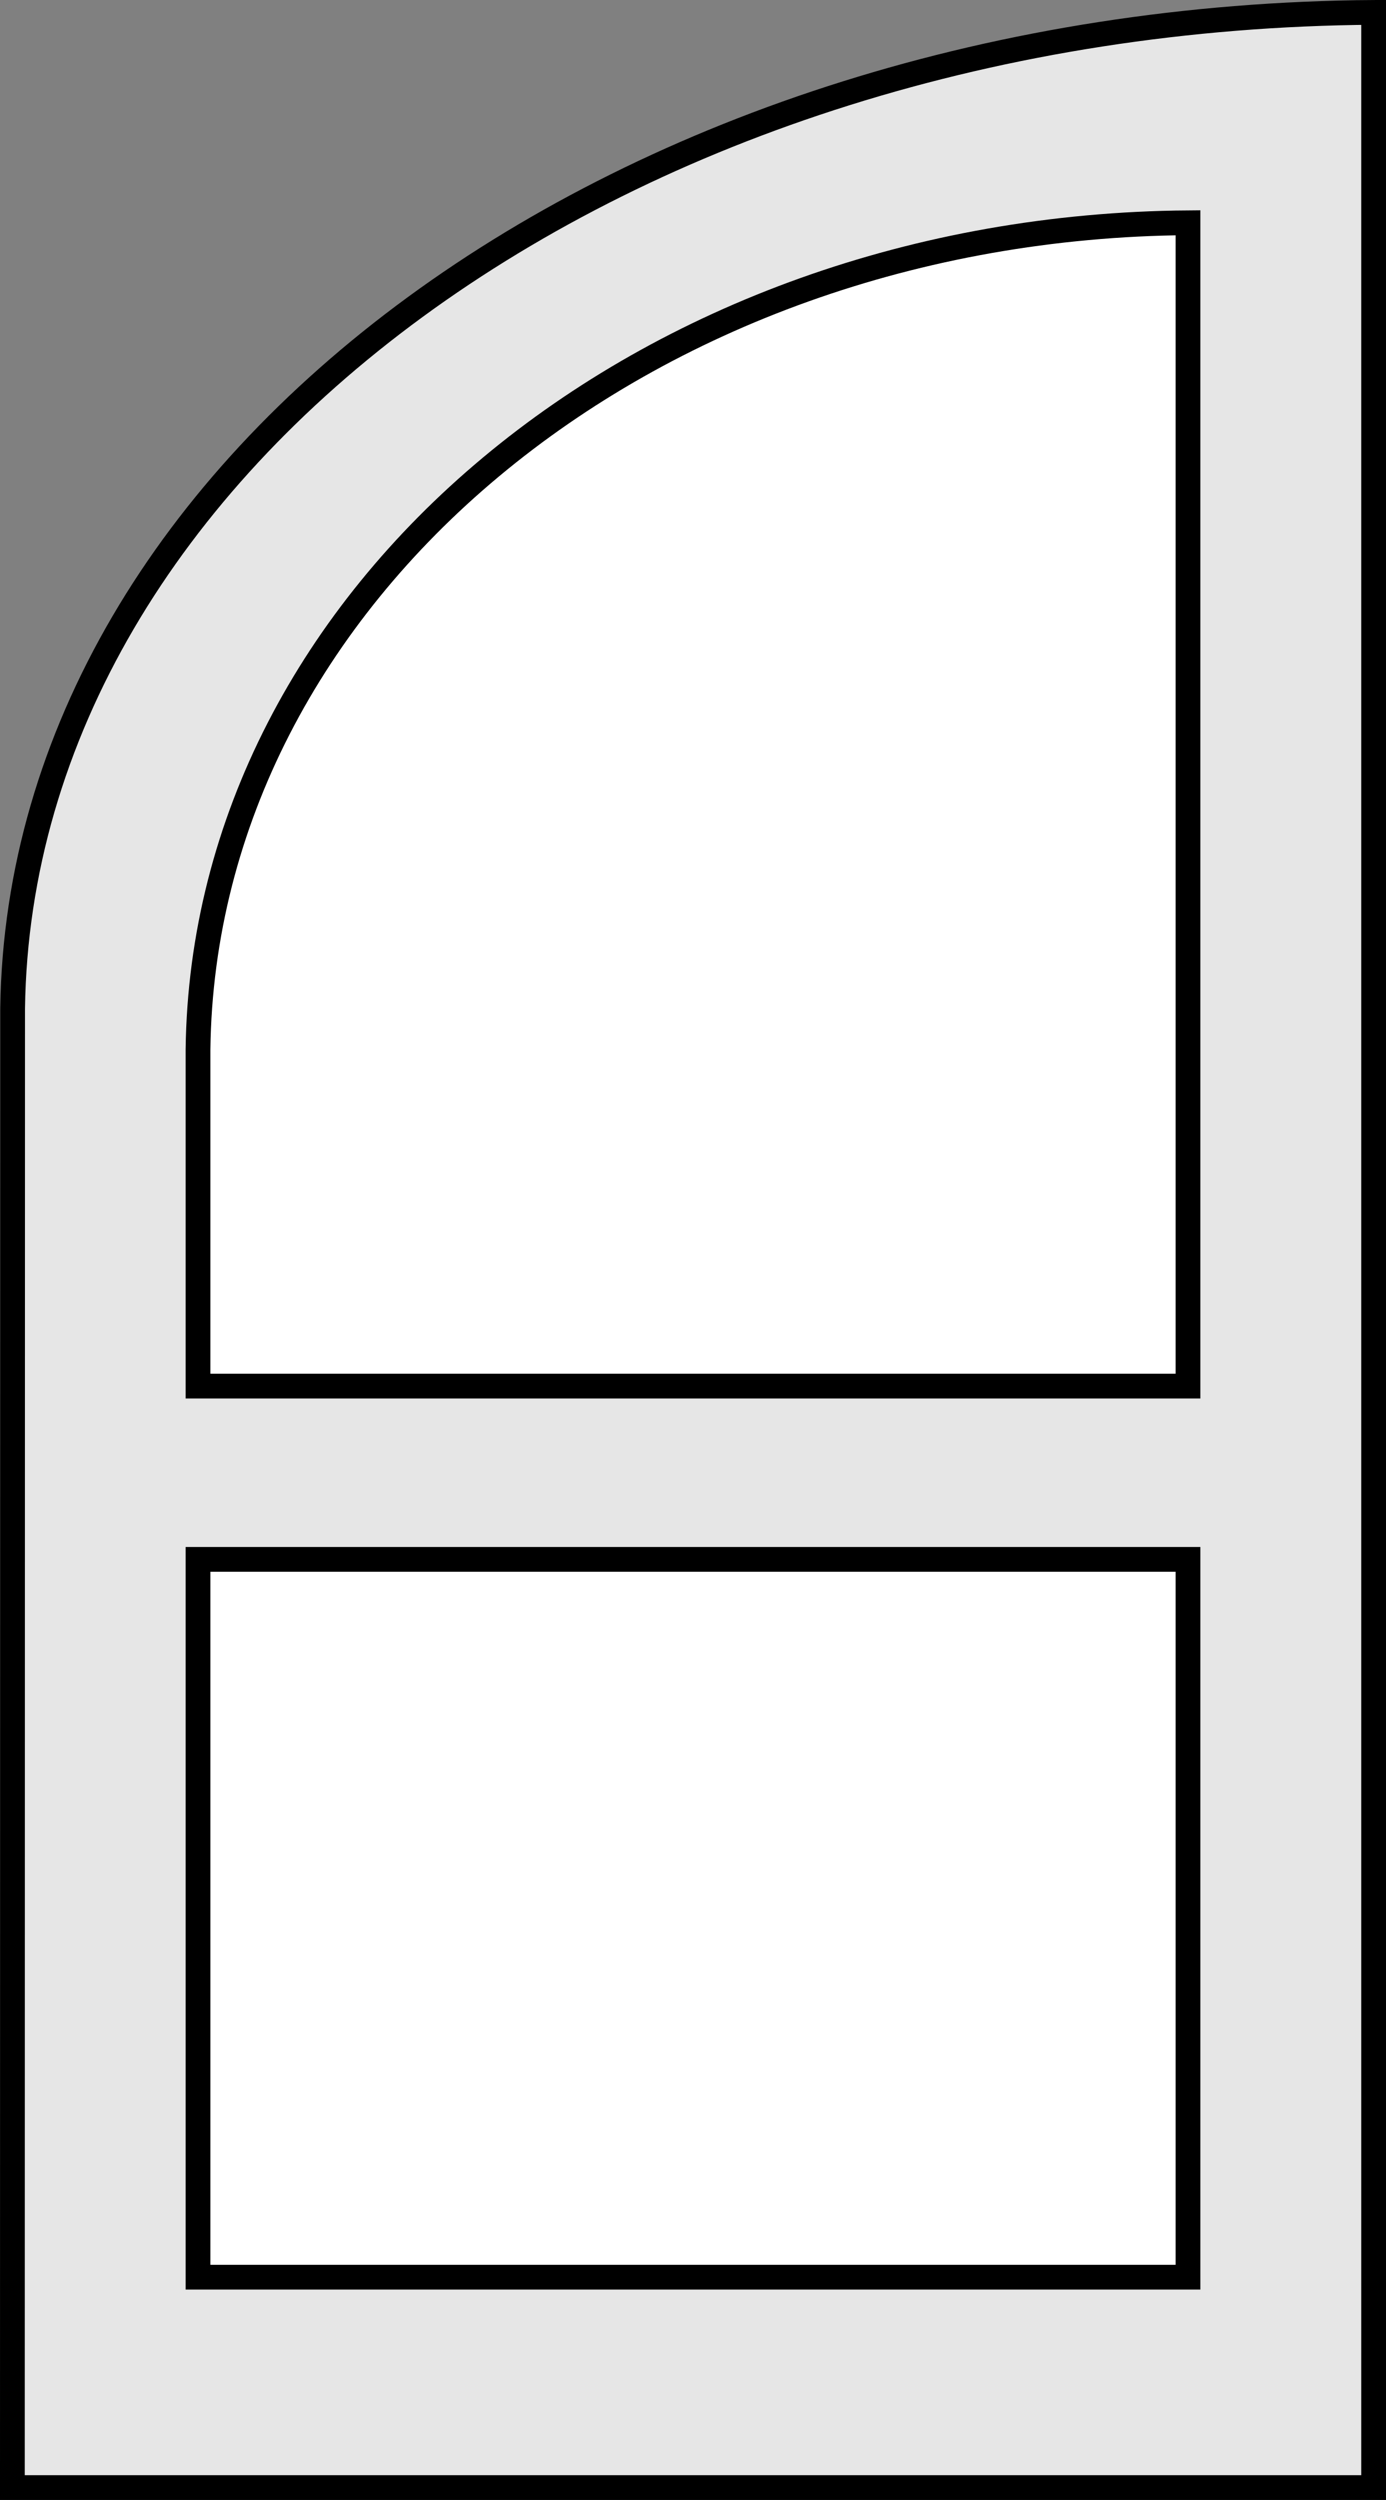 <svg id="Layer_1" data-name="Layer 1" xmlns="http://www.w3.org/2000/svg" viewBox="0 0 56 101"><rect x="0" y="0" width="56" height="101" fill="#808080" stroke="none"/><path d="M.5,100.5h55V.5C25.26.72.81,18.61.51,40.74Z" style="fill:#e6e6e6;stroke:#000;stroke-miterlimit:10"/><path d="M8,42.4V56H48V9C26,9.18,8.23,24,8,42.4Z" style="fill:#fff;stroke:#000;stroke-miterlimit:10"/><rect x="8" y="63" width="40" height="29" style="fill:#fff;stroke:#000;stroke-miterlimit:10"/></svg>